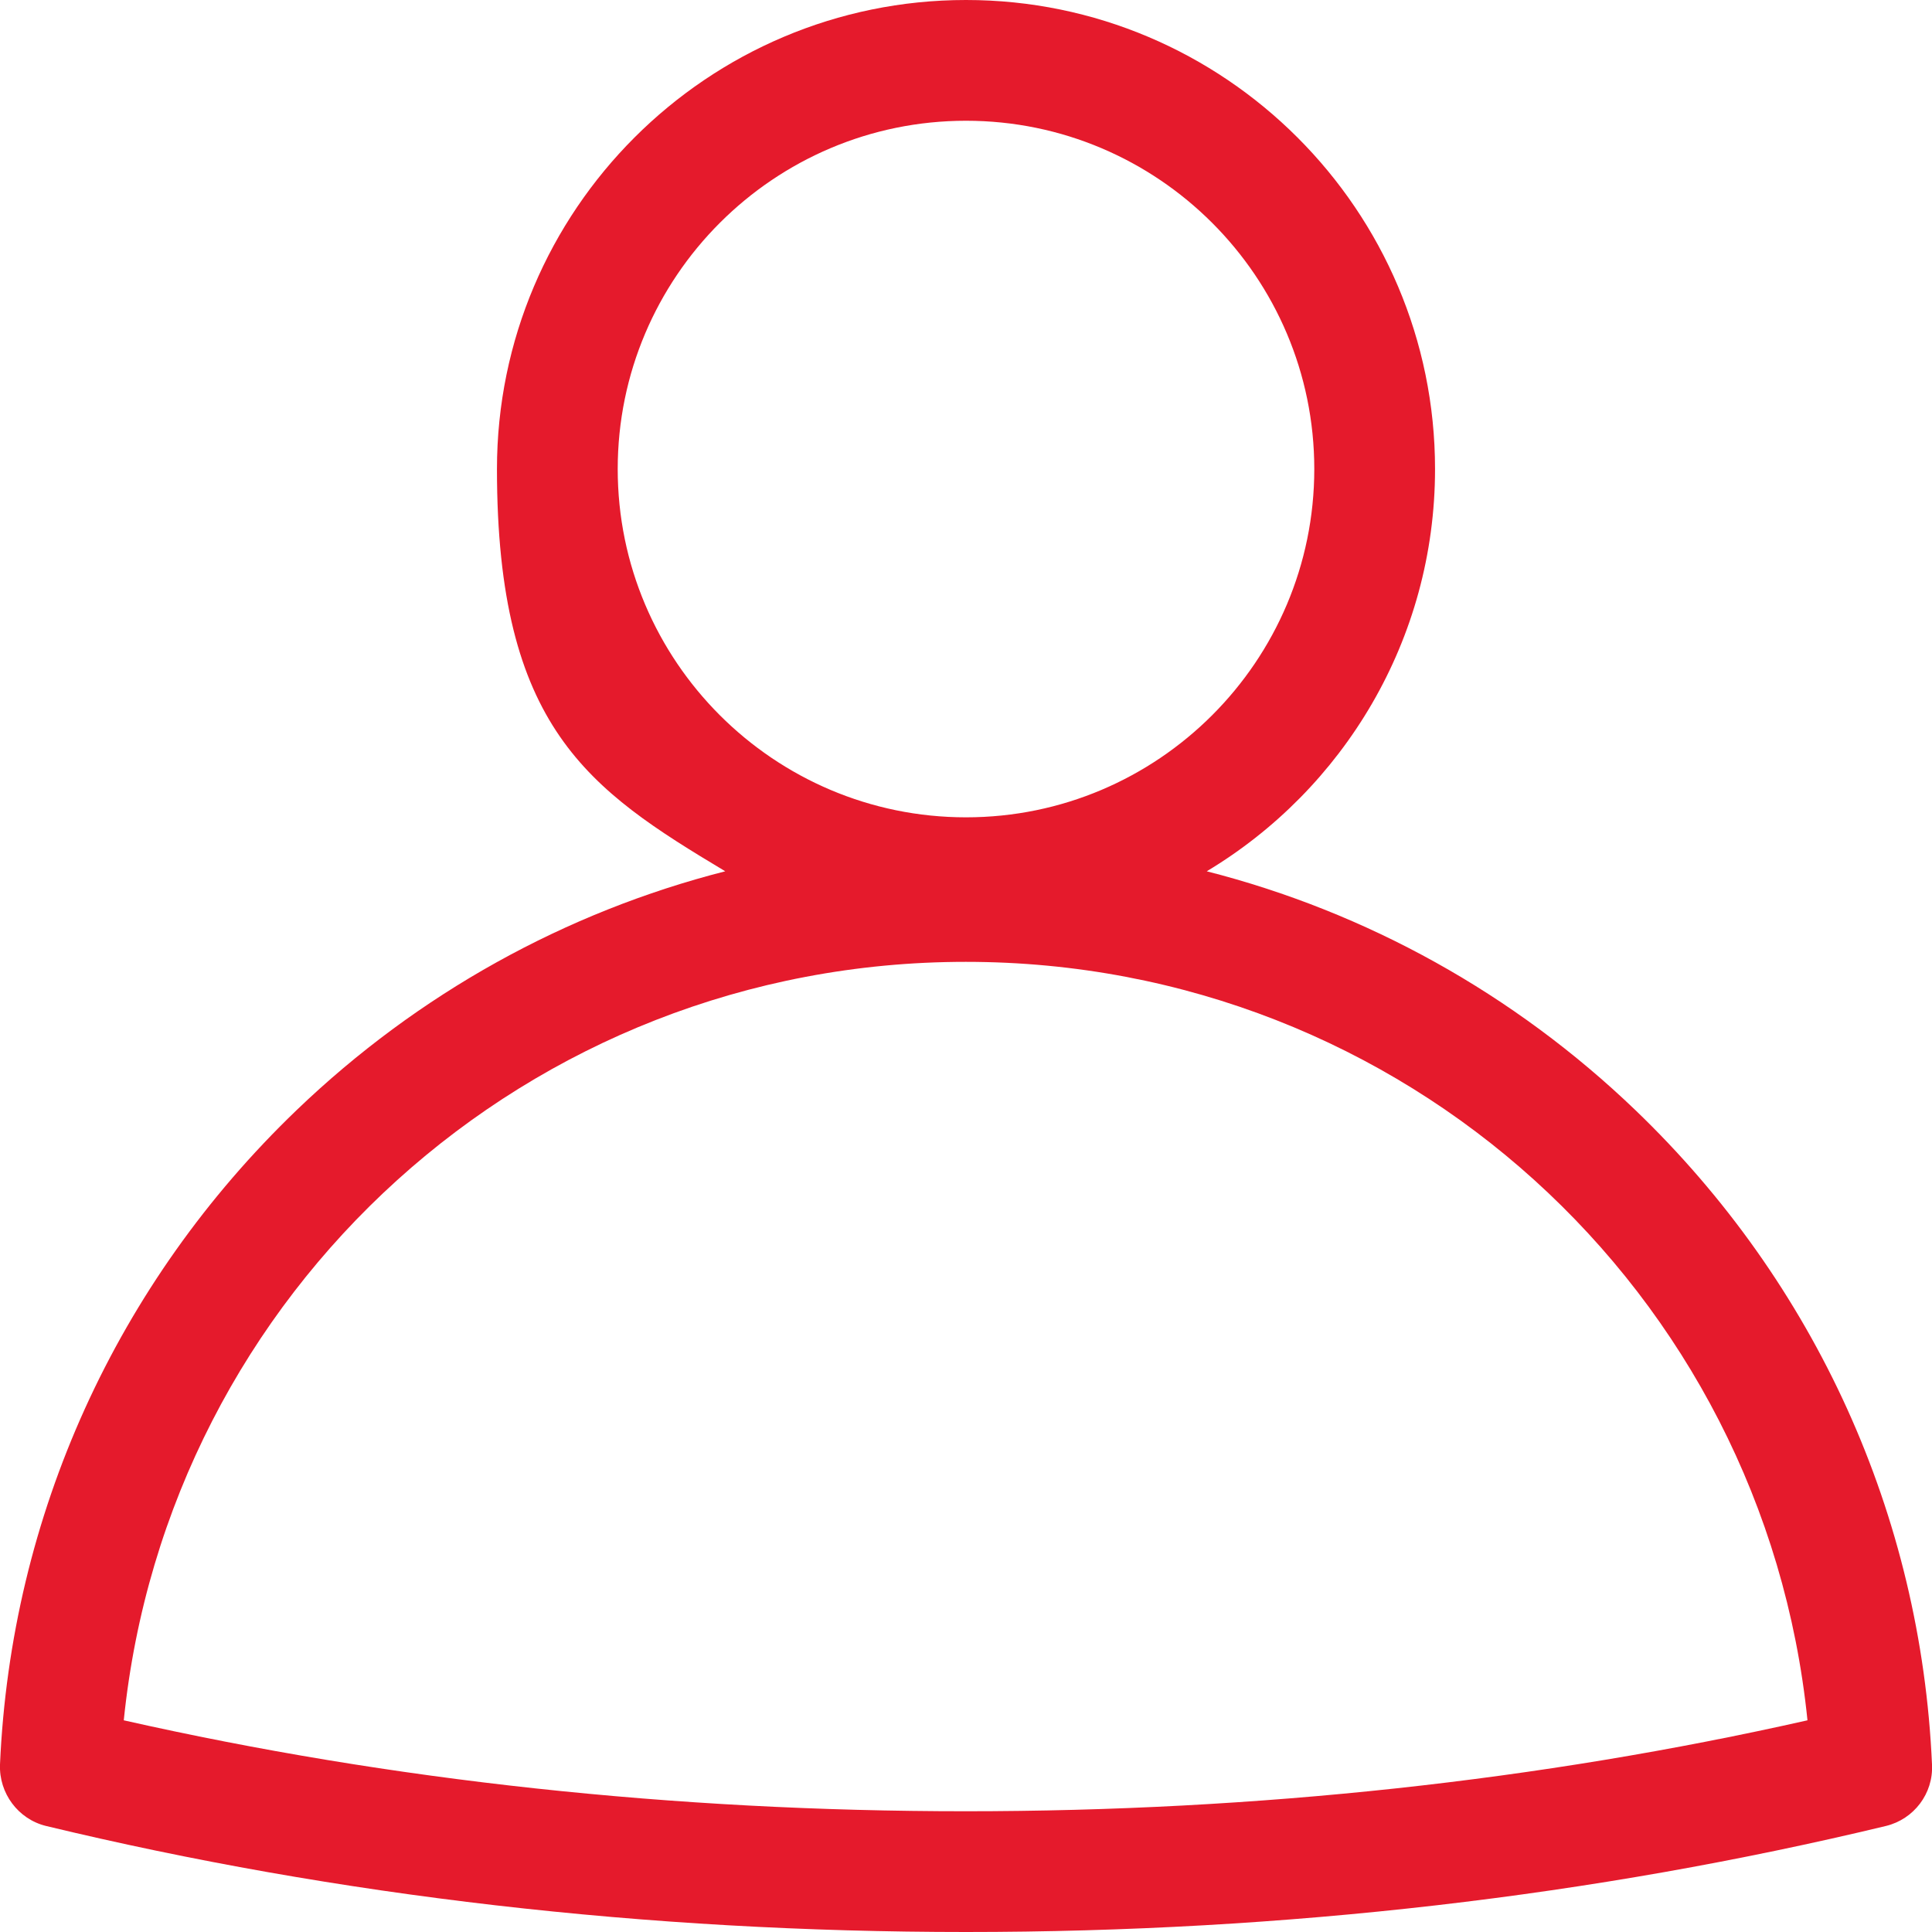 <?xml version="1.0" encoding="UTF-8"?>
<svg id="Layer_1" xmlns="http://www.w3.org/2000/svg" version="1.1" viewBox="0 0 512 512">
  <!-- Generator: Adobe Illustrator 29.0.0, SVG Export Plug-In . SVG Version: 2.1.0 Build 186)  -->
  <defs>
    <style>
      .st0 {
        fill: #e51a2c;
      }
    </style>
  </defs>
  <path class="st0" d="M0,467.6c-.3,7.6,4.8,14.5,12.2,16.3,77.2,18.6,159.2,28.1,243.8,28.1s166.5-9.5,243.8-28.1c7.4-1.8,12.6-8.6,12.2-16.3-2.9-66-30.9-127.6-78.6-173.4-32.2-30.9-71.3-52.5-113.6-63.3,36.2-21.7,60.5-61.4,60.5-106.6C380.3,55.7,324.5,0,256,0s-124.3,55.7-124.3,124.3,24.3,84.9,60.5,106.6c-42.3,10.8-81.4,32.4-113.6,63.3C30.9,340,2.9,401.6,0,467.6h0ZM163.7,124.3c0-50.9,41.4-92.3,92.3-92.3s92.3,41.4,92.3,92.3-41.4,92.3-92.3,92.3-92.3-41.4-92.3-92.3h0ZM256,254.9c115.9,0,211.4,87.2,223,201-70.9,16-145.8,24.1-223.1,24.1s-152.2-8.1-223.1-24.1c11.6-113.7,107.2-201,223.1-201h0Z"/>
</svg>